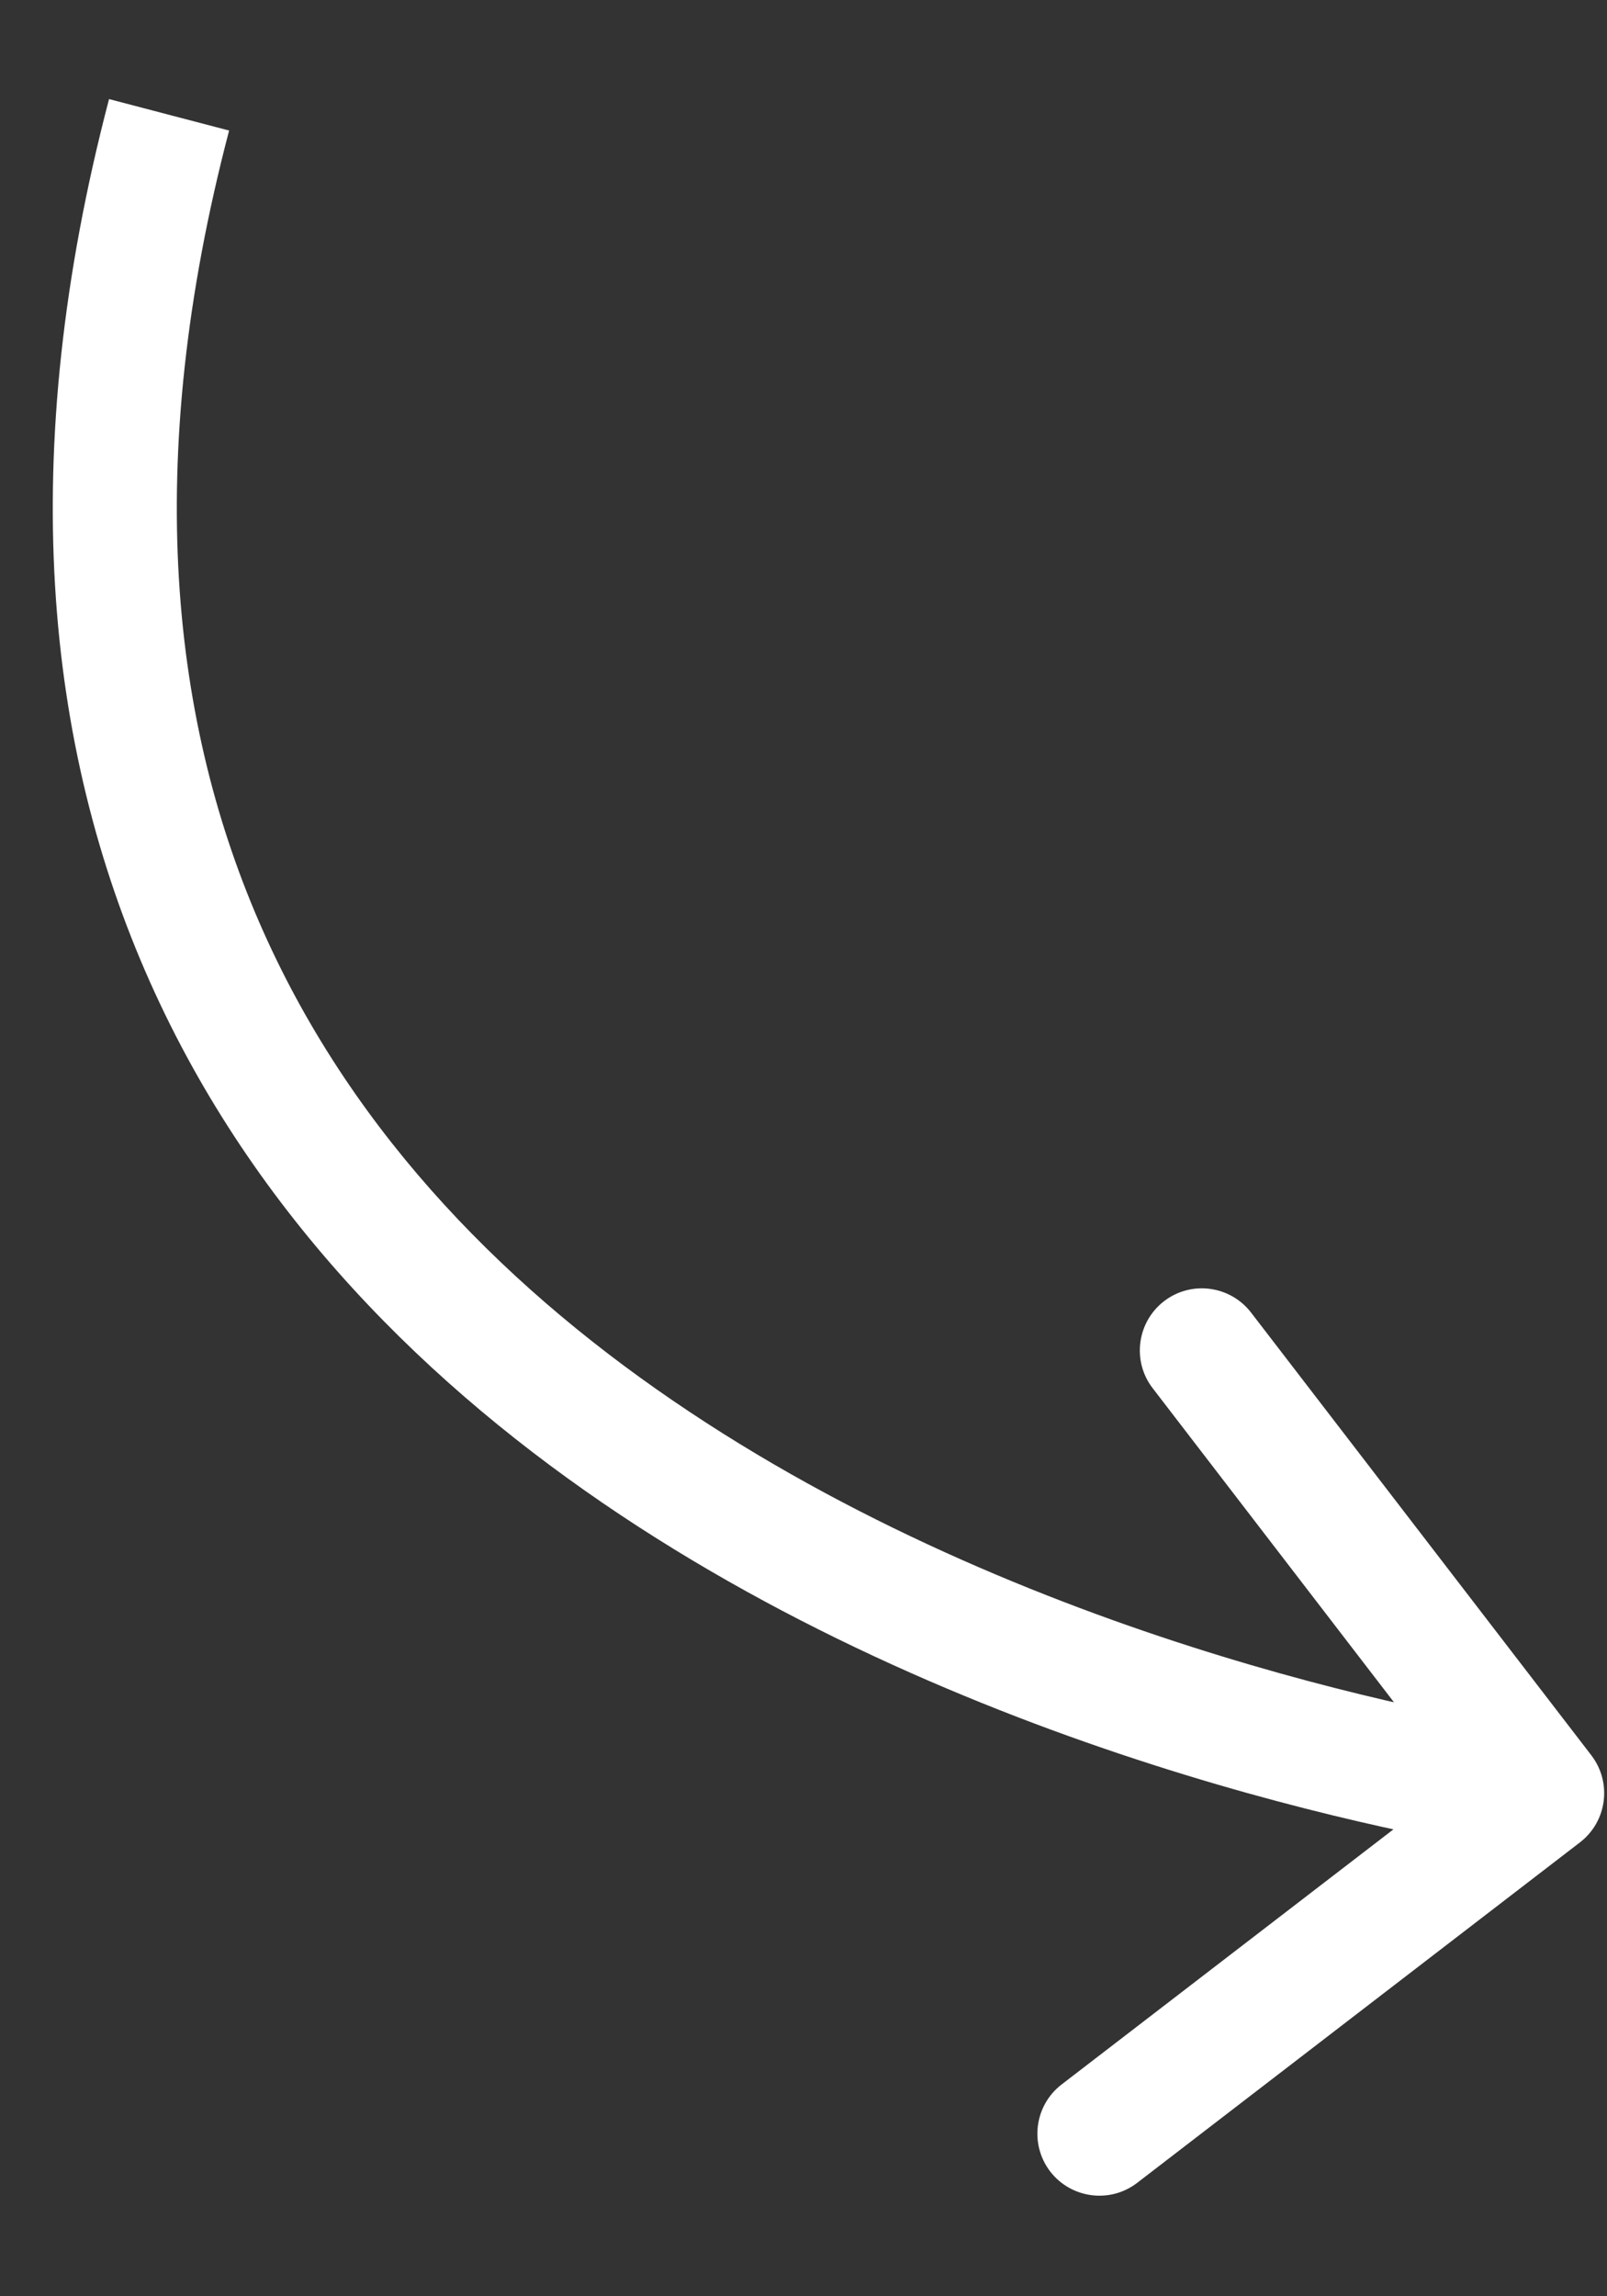 <?xml version="1.0" encoding="utf-8"?>
<svg xmlns="http://www.w3.org/2000/svg" fill="none" height="100%" overflow="visible" preserveAspectRatio="none" style="display: block;" viewBox="0 0 14 20" width="100%">
<rect x="0" y="0" width="14" height="20" fill="#333333" stroke="none"/>
<path d="M13.764 16.047C14.001 15.865 14.045 15.526 13.864 15.289L10.899 11.432C10.717 11.196 10.378 11.151 10.141 11.333C9.905 11.515 9.86 11.855 10.042 12.091L12.677 15.52L9.249 18.155C9.012 18.337 8.968 18.676 9.149 18.913C9.331 19.149 9.671 19.194 9.907 19.012L13.764 16.047ZM1.473 1L0.95 0.863C0.135 3.972 0.393 6.504 1.305 8.549C2.213 10.587 3.748 12.092 5.404 13.194C8.702 15.389 12.578 16.052 13.365 16.155L13.435 15.619L13.505 15.083C12.78 14.988 9.097 14.354 6.003 12.294C4.463 11.27 3.094 9.909 2.292 8.109C1.493 6.317 1.234 4.041 1.996 1.137L1.473 1Z" fill="white" id="Vector 59"/>
</svg>